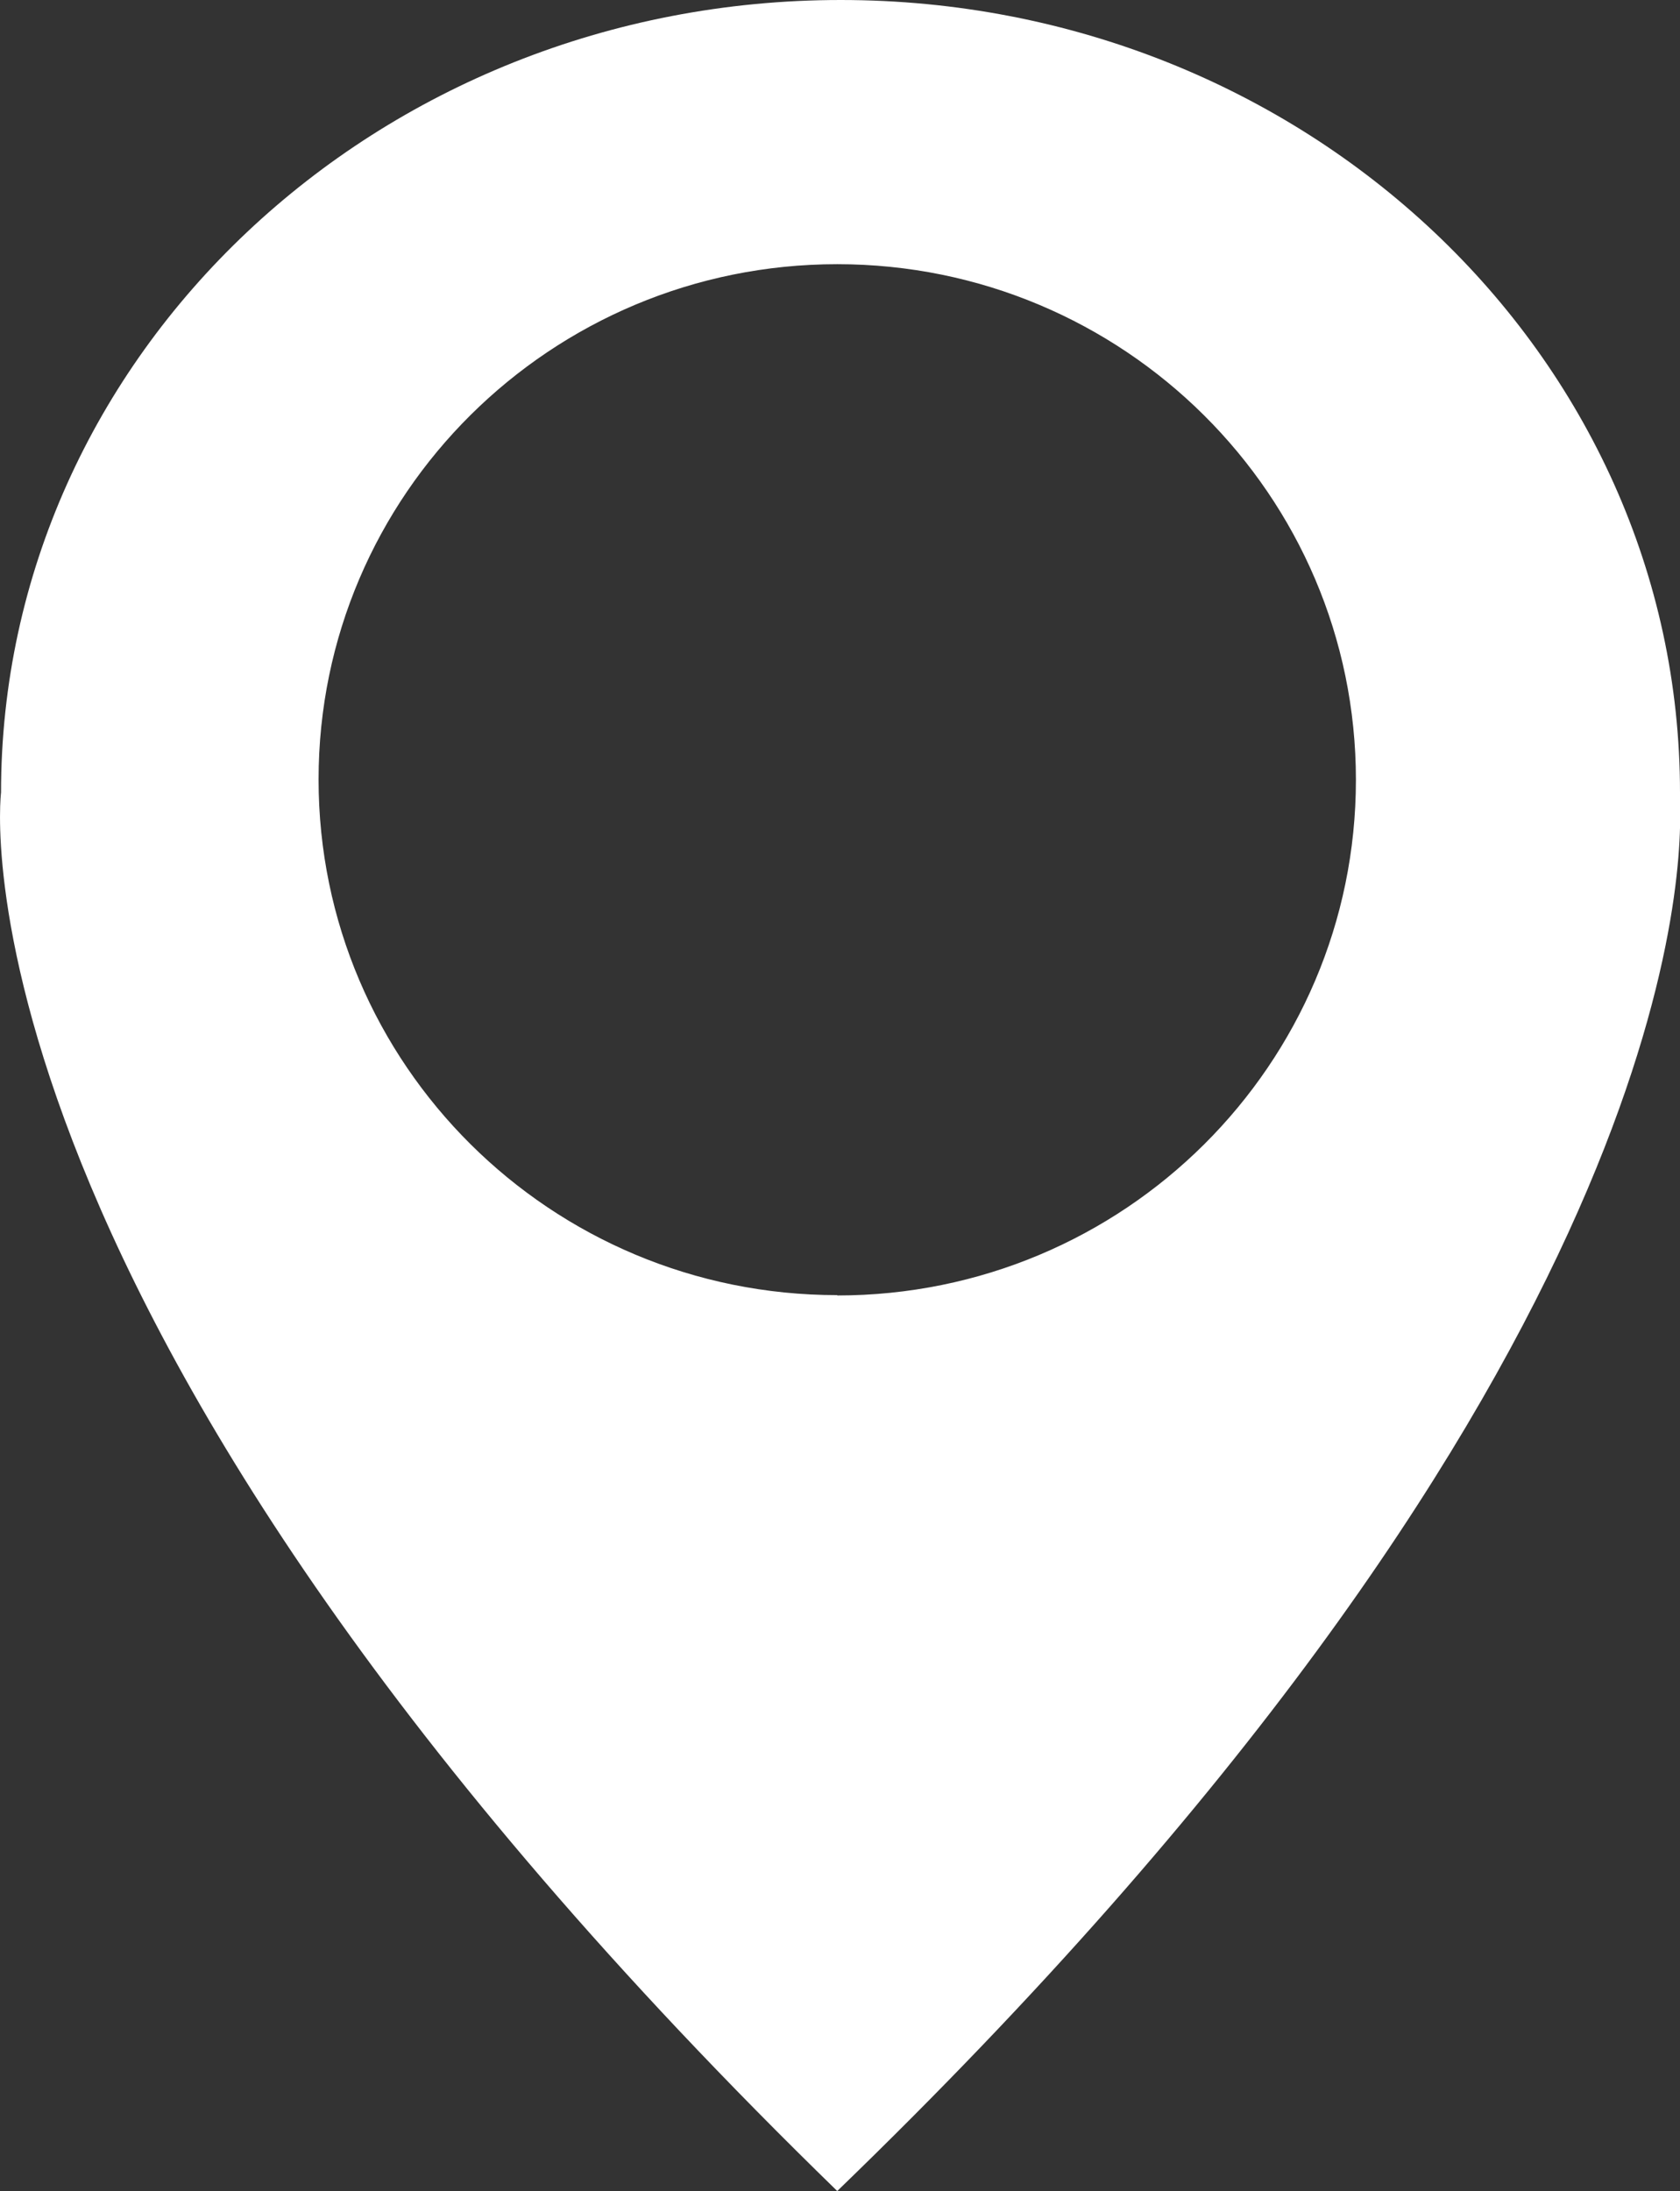 <?xml version="1.0" encoding="UTF-8"?>
<svg id="Layer_1" data-name="Layer 1" xmlns="http://www.w3.org/2000/svg" viewBox="0 0 48.78 63.61">
  <rect x="0" y="0" width="48.78" height="63.61" fill="#333333" stroke="none"/>
  <defs>
    <style>
      .cls-1 {
        fill: #fff;
      }
    </style>
  </defs>
  <path class="cls-1" d="M48.78,23.01C48.78,10.3,37.87,0,24.41,0S.03,10.3,.03,23.01c0,0-1.88,15.15,24.28,40.6,23.9-23.09,24.55-37.7,24.47-40.21,0-.13,0-.26,0-.39Zm-24.47,14.59c-8.32,0-15.06-6.7-15.06-14.97S16,7.67,24.31,7.67s15.06,6.7,15.06,14.97-6.74,14.97-15.06,14.97Z"/>
</svg>